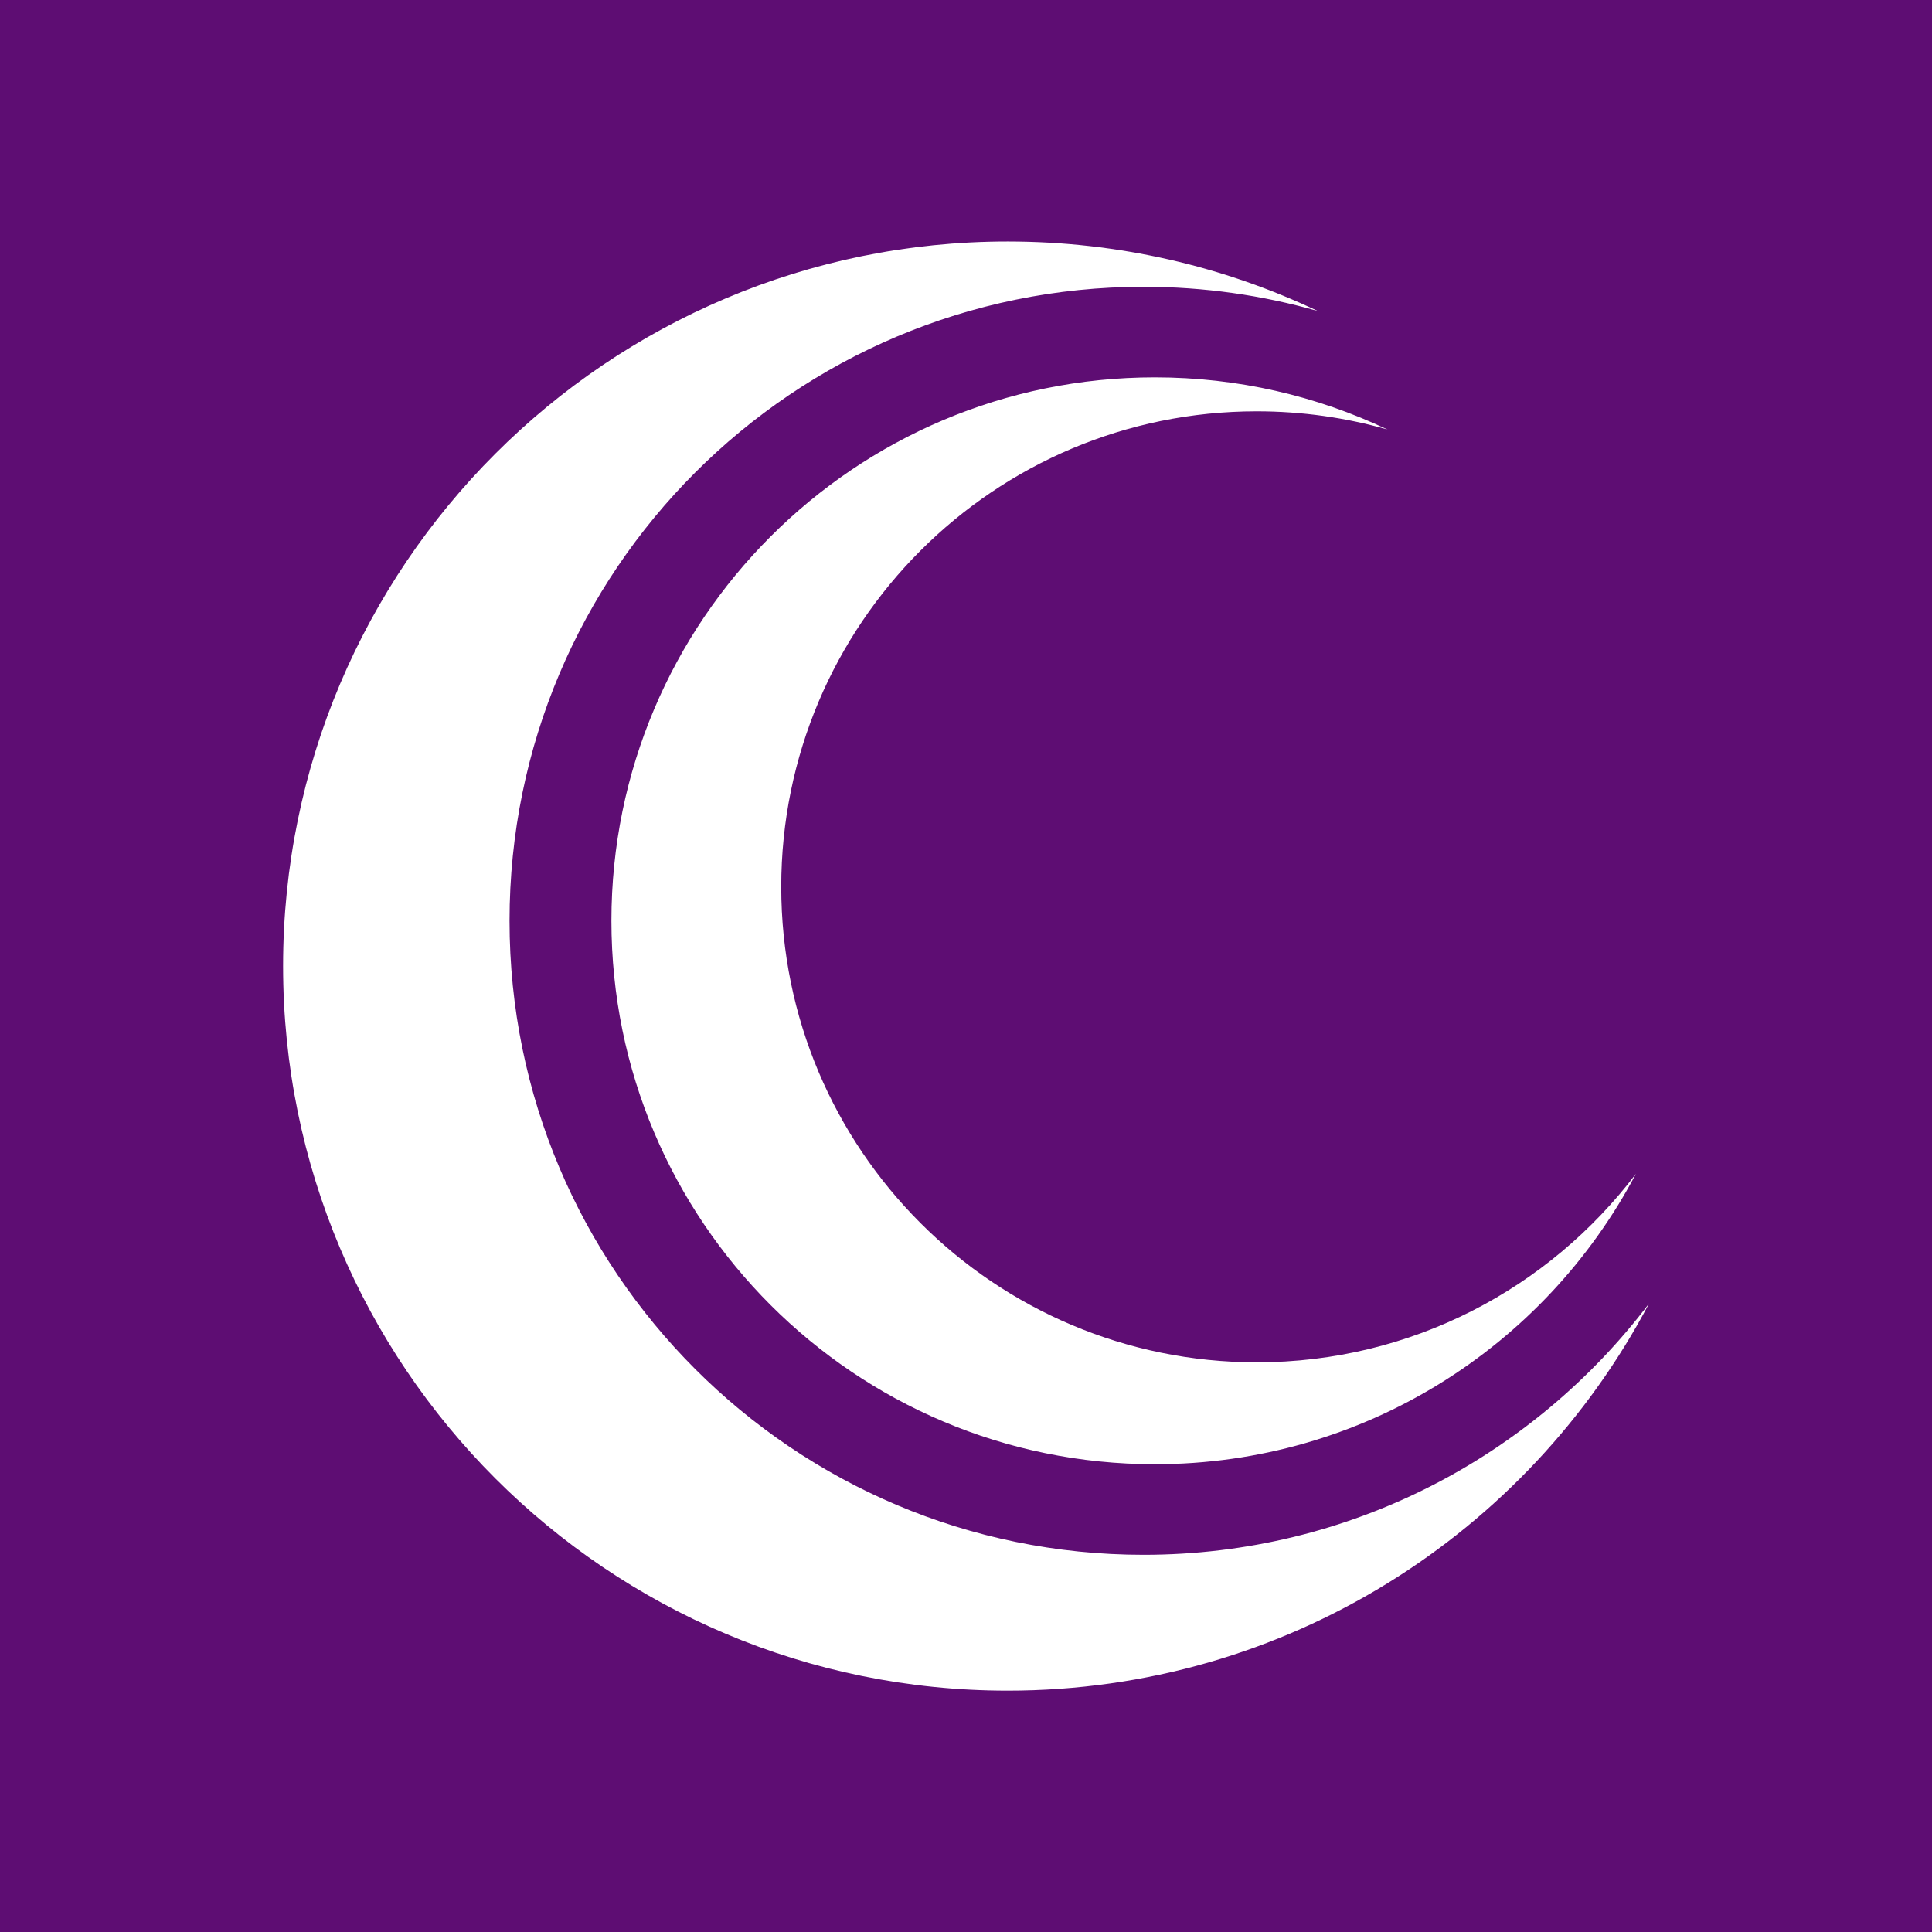 <svg width="1200" height="1200" version="1.1" viewBox="0 0 1200 1200" xmlns="http://www.w3.org/2000/svg" xmlns:xlink="http://www.w3.org/1999/xlink">
 <defs>
  <path id="path0_fill" d="m182.79 12.285c-9.782-2.791-20.11-4.285-30.787-4.285-61.856 0-112 50.144-112 112 0 61.856 50.144 112 112 112 36.464 0 68.857-17.425 89.308-44.402-21.438 40.674-64.135 68.402-113.31 68.402-70.692 0-128-57.308-128-128 0-70.692 57.308-128 128-128 19.604 0 38.179 4.407 54.787 12.285z" fill-rule="evenodd"/>
  <path id="path1_fill" d="m137.09 9.213c-7.336-2.093-15.082-3.213-23.09-3.213-46.392 0-84 37.608-84 84 0 46.392 37.608 84 84 84 27.348 0 51.643-13.069 66.981-33.302-16.078 30.506-48.101 51.302-84.981 51.302-53.019 0-96-42.981-96-96 0-53.019 42.981-96 96-96 14.703 0 28.634 3.305 41.09 9.213z" fill-rule="evenodd"/>
 </defs>
 <rect y="6.1035e-5" width="1200" height="1200" fill="#5e0d73"/>
 <g id="Group" transform="matrix(3.516 0 0 3.516 175.83 150)" fill="#fff">
  <g id="Subtract">
   <use width="100%" height="100%" fill="#ffffff" xlink:href="#path0_fill"/>
  </g>
  <use transform="translate(58,24)" width="100%" height="100%" fill="#ffffff" xlink:href="#path1_fill"/>
 </g>
</svg>
